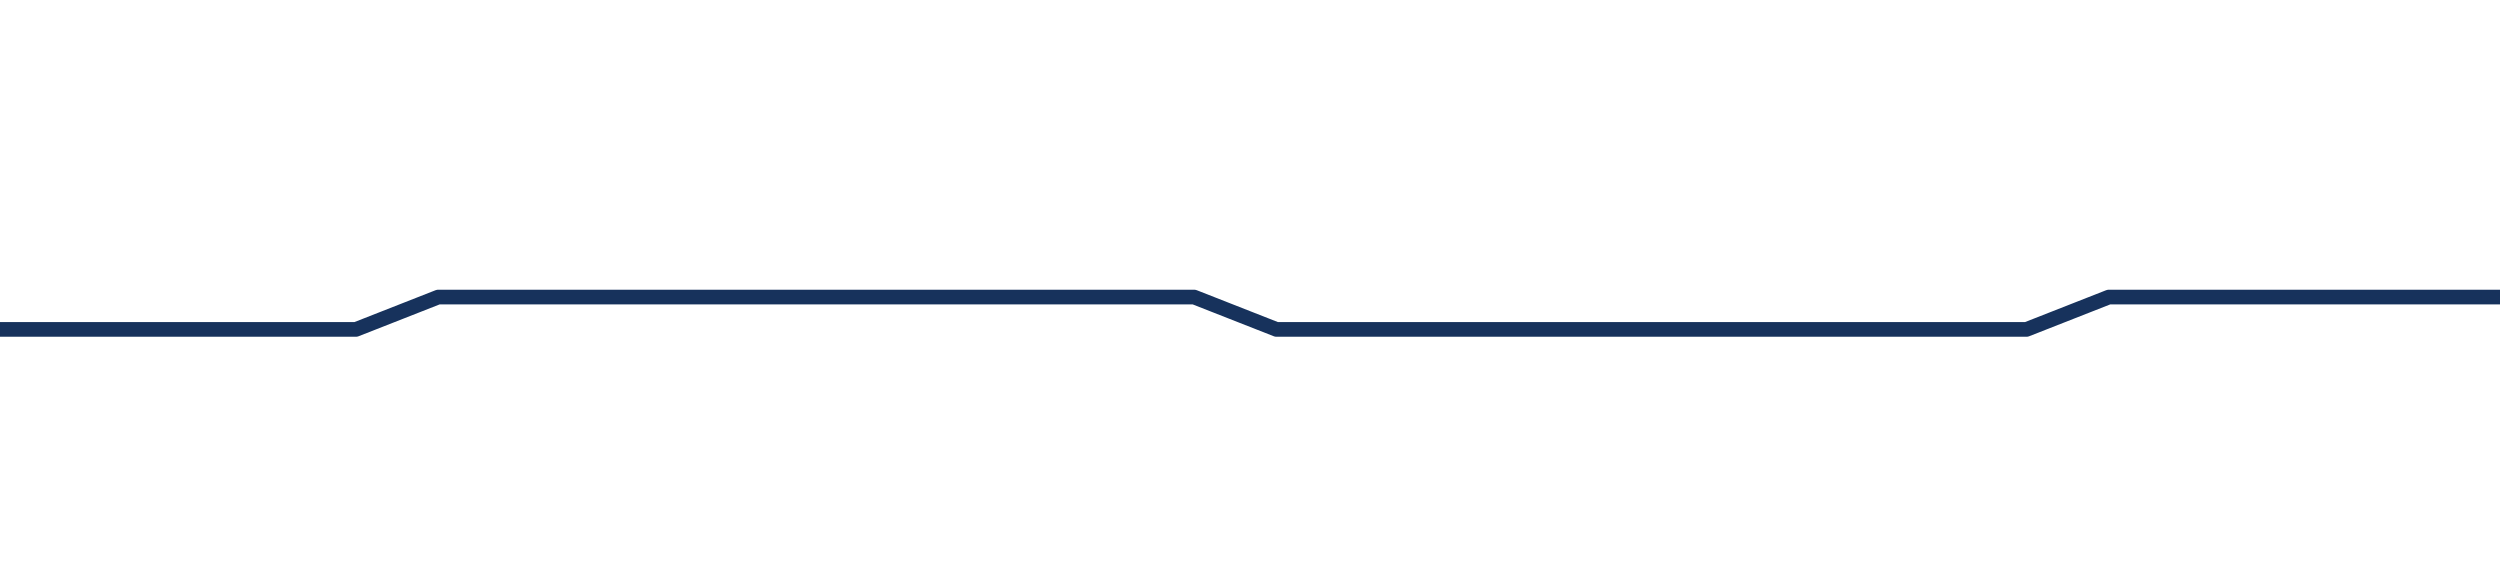 <svg xmlns="http://www.w3.org/2000/svg" xmlns:xlink="http://www.w3.org/1999/xlink" xml:space="preserve" style="enable-background:new 0 0 85 19.8" viewBox="0 0 85 19.8"><style>.st0{clip-path:url(#SVGID_00000023976408778081466280000009926455732756318393_)}.st1{fill:none;stroke:#17325c;stroke-width:.5;stroke-linejoin:round}.st2{clip-path:url(#SVGID_00000136373786921173190680000016228291605025532823_)}.st3{clip-path:url(#SVGID_00000019658647281260601460000001136022726973157261_)}.st5{clip-path:url(#SVGID_00000103256718929871638670000017510548699013131920_)}.st6{clip-path:url(#SVGID_00000013887877356666331650000008867041643208886947_)}.st7{clip-path:url(#SVGID_00000011003160560979437340000006731608051635452344_)}.st8{clip-path:url(#SVGID_00000022530818920985416950000011242926402405277366_)}.st9{fill:none}.st10{clip-path:url(#SVGID_00000132069005440920039450000004379110016427027620_)}.st11{clip-path:url(#SVGID_00000021822214754120993100000016280903540237925260_)}.st12{clip-path:url(#SVGID_00000078045611449714088400000007994424438677959044_)}.st13{clip-path:url(#SVGID_00000162338719987917522070000009836837297120056448_)}.st15{display:inline}.st16{fill:#fff}</style><g id="Paneel"><defs><path id="SVGID_00000163770713741667810450000008453476654445131686_" d="M0 0h85v19.8H0z"/></defs><clipPath id="SVGID_00000103241266689207282540000015214337172792913046_"><use xlink:href="#SVGID_00000163770713741667810450000008453476654445131686_" style="overflow:visible"/></clipPath><g style="clip-path:url(#SVGID_00000103241266689207282540000015214337172792913046_)"><defs><path id="SVGID_00000015339292537450300690000008565069457186803105_" d="M-103.4-38.6h317.5v85h-317.5z"/></defs><clipPath id="SVGID_00000047779260359694643890000016950188740888319140_"><use xlink:href="#SVGID_00000015339292537450300690000008565069457186803105_" style="overflow:visible"/></clipPath><g style="clip-path:url(#SVGID_00000047779260359694643890000016950188740888319140_)"><path d="m-334.3 18.6-2.8-.2c-.6-.1-1.1-.6-1-1.2 0-.5.4-.9.8-1l3.6-1h7.8c.2 0 .4-.1.5-.2.4-.3.4-.8.1-1.2-.8-1-.7-2.4.3-3.2.4-.3.9-.5 1.4-.5h23.9l2.8 1.1H-271.4l2.8-1.1h25.7l2.8 1.1H-214.6l2.8-1.1h25.7l2.8 1.1H-157.8l2.8-1.1h25.7l2.8 1.1H-101l2.8-1.1h25.4l2.8 1.1H-44.5l2.8-1.1H-16l2.8 1.1H12.1l2.8-1.1h25.7l2.8 1.1H68.9l2.8-1.1h25.5l2.8 1.1H125.5l2.8-1.1H154l2.8 1.1H182.1l2.8-1.1h25.7l2.8 1.1H238.9l2.8-1.1h25.5l2.8 1.1H295.5l2.8-1.1h23.9c1.3 0 2.3 1 2.3 2.3s-1 2.3-2.3 2.3h-7.9c-.6 0-1.1.5-1.1 1.1v1.5c0 .6-.4 1.1-1 1.1l-2.8.2" style="fill:none;stroke:#17325c;stroke-width:.5;stroke-linejoin:round;stroke-miterlimit:10"/></g></g></g></svg>